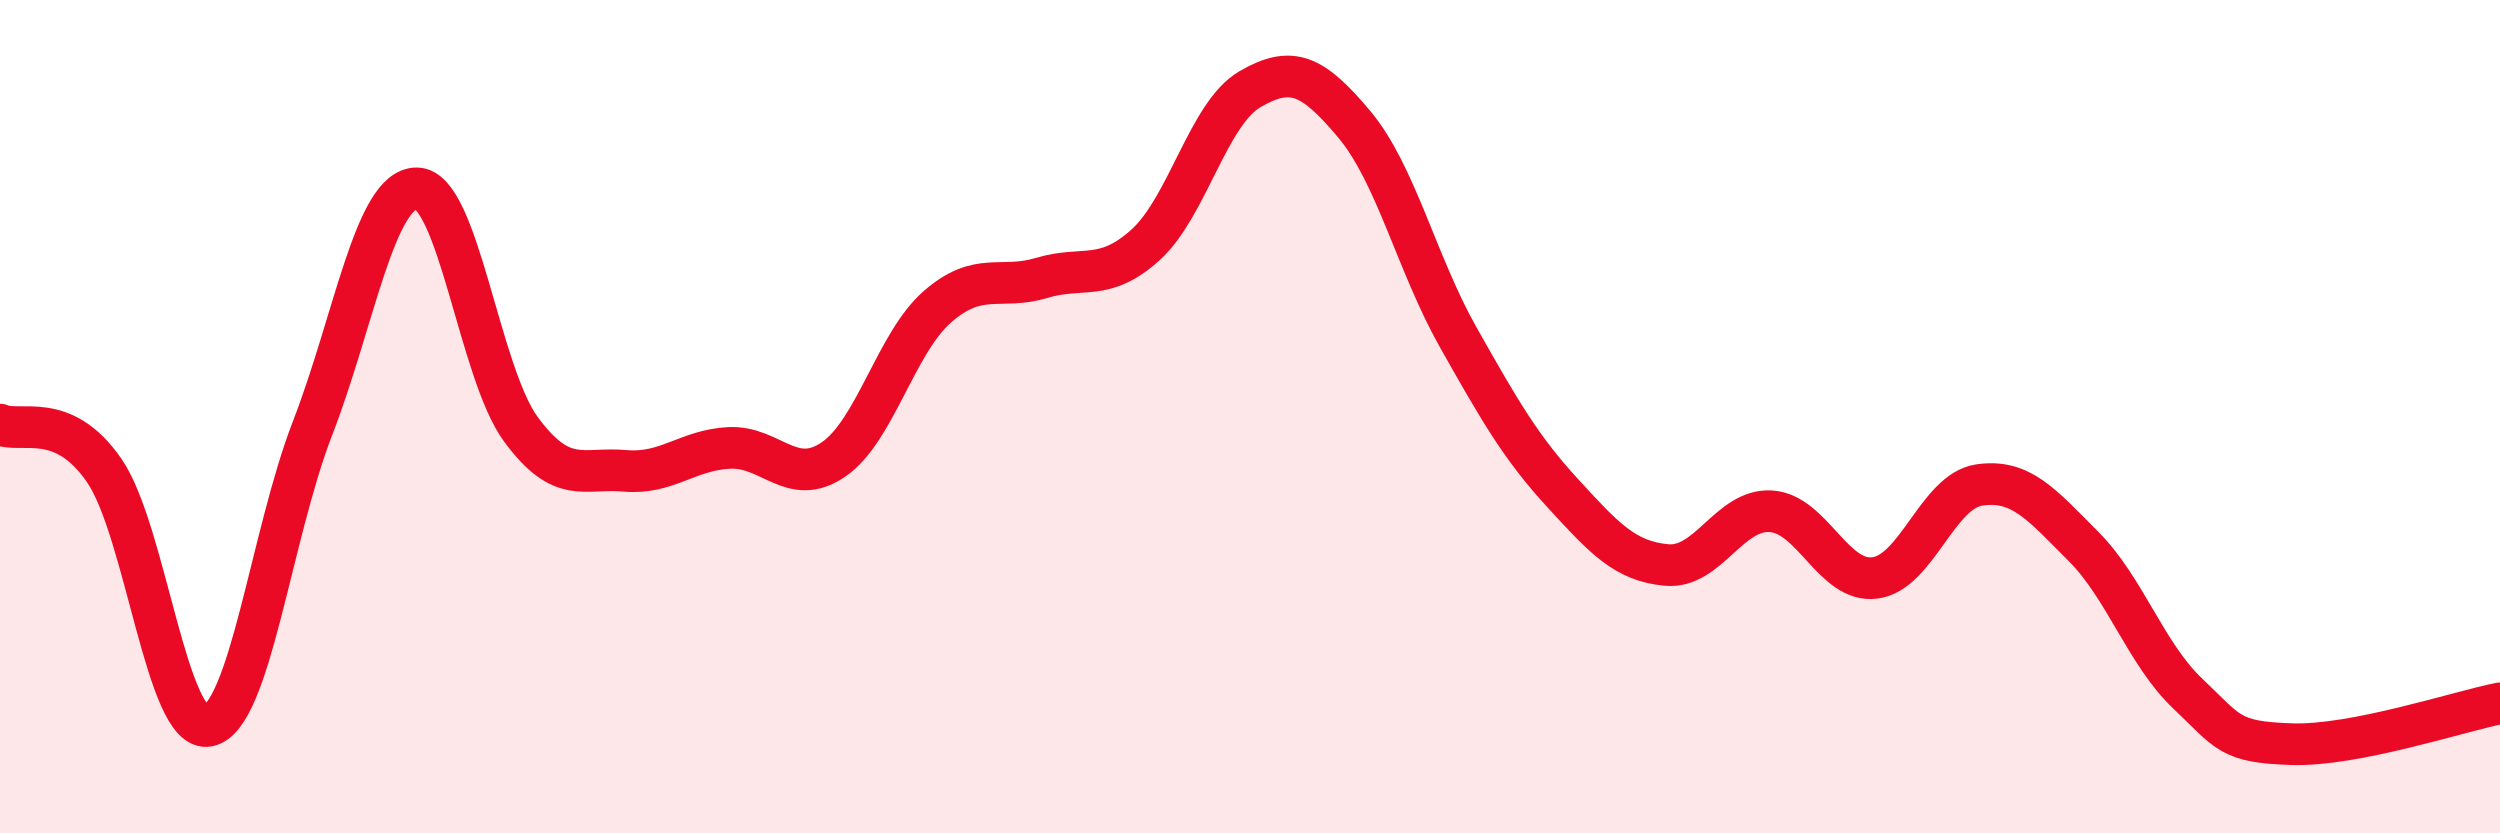 
    <svg width="60" height="20" viewBox="0 0 60 20" xmlns="http://www.w3.org/2000/svg">
      <path
        d="M 0,10.19 C 0.5,10.41 1.5,9.84 2.5,11.29 C 3.5,12.74 4,17.62 5,17.42 C 6,17.22 6.5,12.86 7.5,10.28 C 8.5,7.7 9,4.52 10,4.52 C 11,4.52 11.5,8.94 12.5,10.3 C 13.5,11.66 14,11.21 15,11.3 C 16,11.39 16.5,10.8 17.5,10.75 C 18.5,10.7 19,11.71 20,11.03 C 21,10.35 21.5,8.23 22.5,7.36 C 23.5,6.49 24,6.97 25,6.67 C 26,6.37 26.5,6.78 27.5,5.87 C 28.5,4.96 29,2.72 30,2.14 C 31,1.56 31.5,1.79 32.5,2.98 C 33.5,4.17 34,6.33 35,8.1 C 36,9.87 36.5,10.74 37.5,11.83 C 38.5,12.92 39,13.47 40,13.56 C 41,13.65 41.5,12.21 42.5,12.27 C 43.5,12.33 44,14 45,13.87 C 46,13.74 46.5,11.79 47.5,11.64 C 48.5,11.49 49,12.11 50,13.11 C 51,14.11 51.5,15.69 52.5,16.64 C 53.5,17.59 53.5,17.81 55,17.86 C 56.5,17.91 59,17.08 60,16.88L60 20L0 20Z"
        fill="#EB0A25"
        opacity="0.1"
        stroke-linecap="round"
        stroke-linejoin="round"
      />
      <path
        d="M 0,10.19 C 0.5,10.41 1.5,9.84 2.5,11.29 C 3.5,12.74 4,17.62 5,17.42 C 6,17.22 6.5,12.86 7.5,10.28 C 8.5,7.7 9,4.52 10,4.52 C 11,4.52 11.5,8.94 12.5,10.3 C 13.5,11.66 14,11.21 15,11.3 C 16,11.39 16.5,10.8 17.5,10.75 C 18.5,10.7 19,11.71 20,11.03 C 21,10.35 21.5,8.23 22.5,7.36 C 23.5,6.49 24,6.97 25,6.67 C 26,6.37 26.5,6.78 27.5,5.87 C 28.5,4.96 29,2.72 30,2.14 C 31,1.56 31.5,1.79 32.5,2.98 C 33.5,4.17 34,6.33 35,8.1 C 36,9.87 36.5,10.74 37.5,11.83 C 38.5,12.92 39,13.47 40,13.56 C 41,13.65 41.5,12.21 42.5,12.27 C 43.5,12.33 44,14 45,13.87 C 46,13.74 46.5,11.79 47.5,11.64 C 48.5,11.49 49,12.11 50,13.11 C 51,14.11 51.5,15.69 52.5,16.64 C 53.5,17.59 53.5,17.81 55,17.86 C 56.5,17.91 59,17.08 60,16.88"
        stroke="#EB0A25"
        stroke-width="1"
        fill="none"
        stroke-linecap="round"
        stroke-linejoin="round"
      />
    </svg>
  